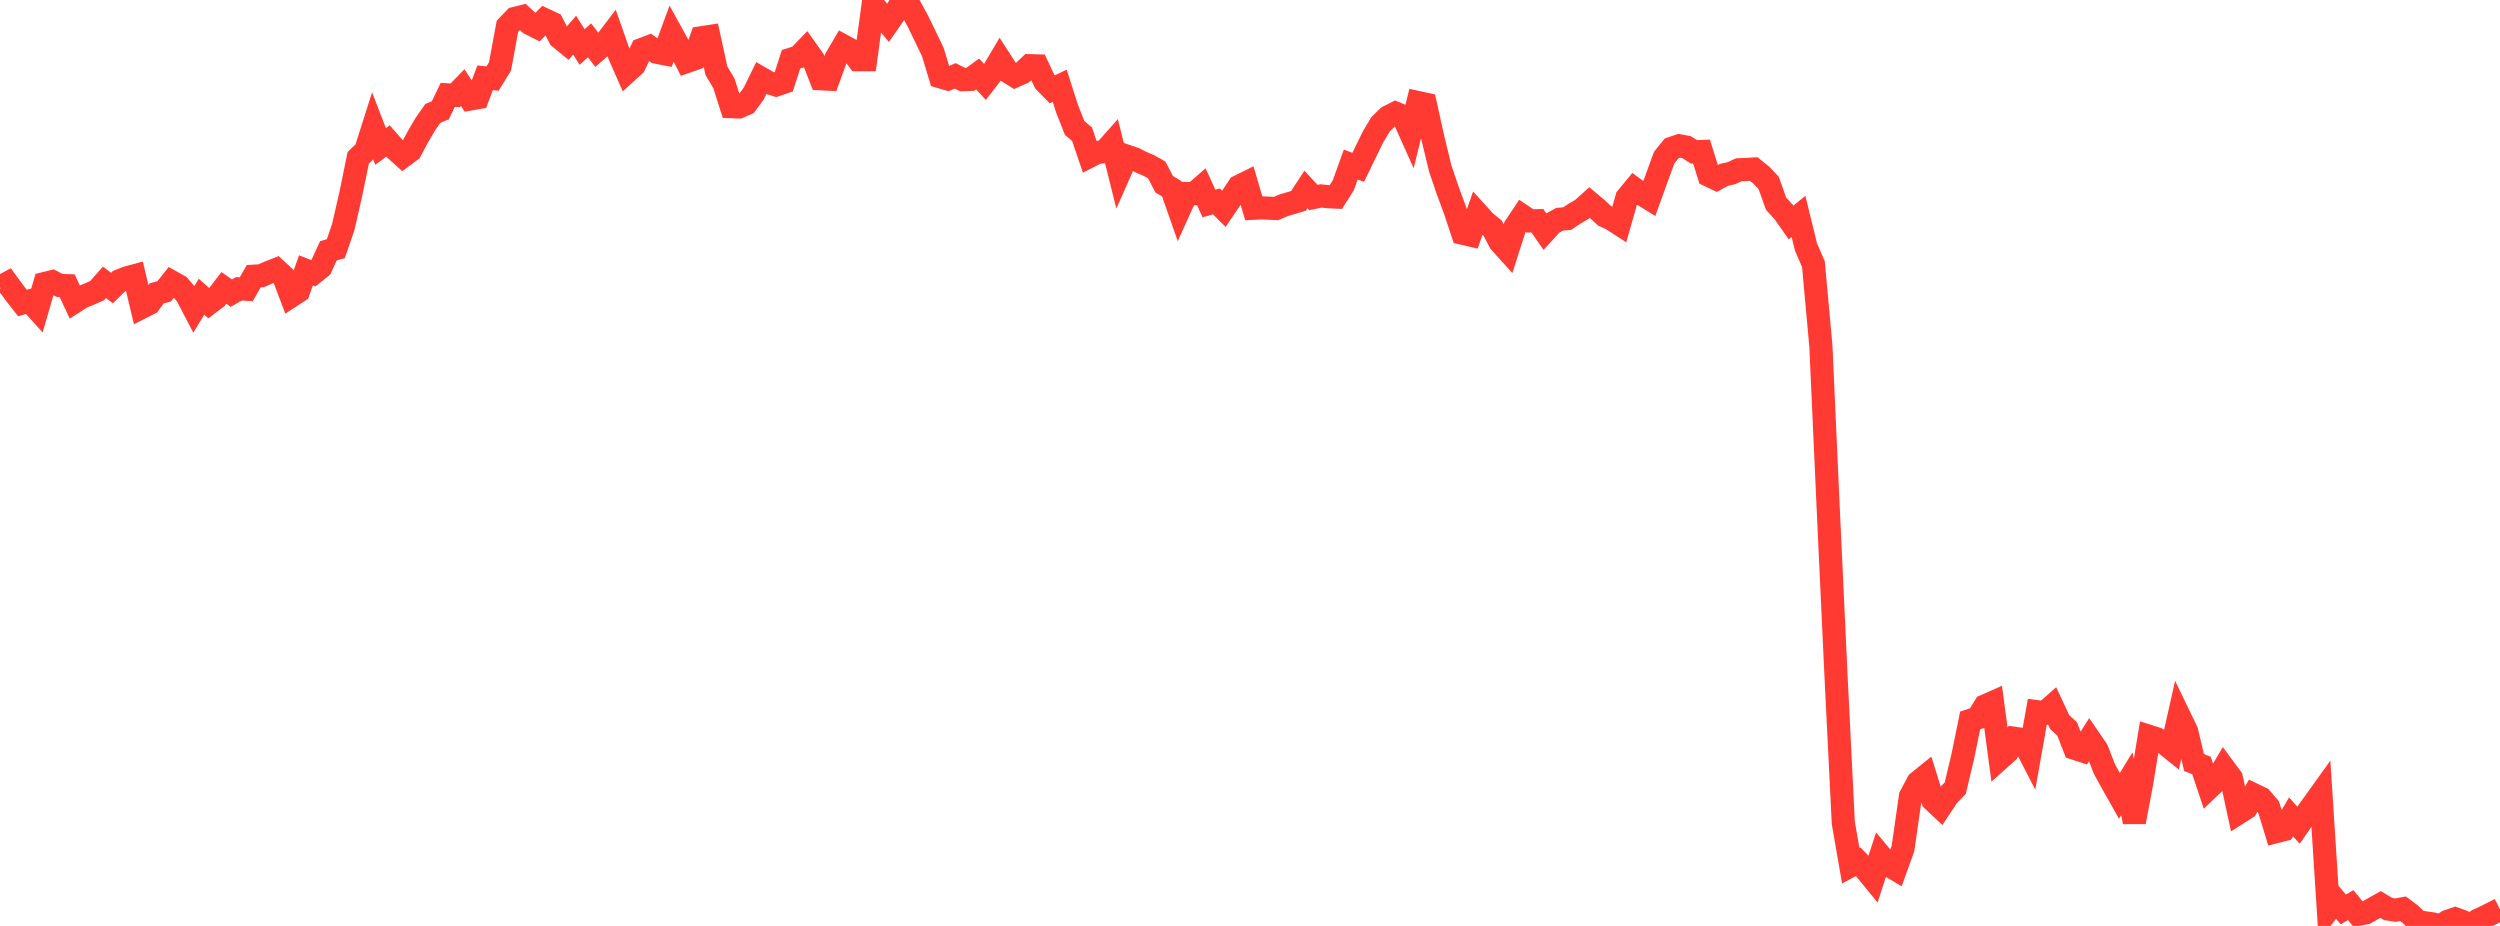 <?xml version="1.0" standalone="no"?>
<!DOCTYPE svg PUBLIC "-//W3C//DTD SVG 1.1//EN" "http://www.w3.org/Graphics/SVG/1.1/DTD/svg11.dtd">

<svg width="135" height="50" viewBox="0 0 135 50" preserveAspectRatio="none" 
  xmlns="http://www.w3.org/2000/svg"
  xmlns:xlink="http://www.w3.org/1999/xlink">


<polyline points="0.0, 15.512 0.403, 15.293 0.806, 15.842 1.209, 16.36 1.612, 16.248 2.015, 16.698 2.418, 15.308 2.821, 15.208 3.224, 15.414 3.627, 15.427 4.03, 16.294 4.433, 16.039 4.836, 15.875 5.239, 15.697 5.642, 15.245 6.045, 15.554 6.448, 15.164 6.851, 15.004 7.254, 14.894 7.657, 16.593 8.06, 16.39 8.463, 15.842 8.866, 15.731 9.269, 15.222 9.672, 15.448 10.075, 15.921 10.478, 16.691 10.881, 16.02 11.284, 16.381 11.687, 16.075 12.09, 15.546 12.493, 15.829 12.896, 15.597 13.299, 15.617 13.701, 14.915 14.104, 14.891 14.507, 14.714 14.91, 14.554 15.313, 14.927 15.716, 15.99 16.119, 15.728 16.522, 14.6 16.925, 14.753 17.328, 14.428 17.731, 13.544 18.134, 13.428 18.537, 12.256 18.94, 10.493 19.343, 8.525 19.746, 8.133 20.149, 6.867 20.552, 7.91 20.955, 7.611 21.358, 8.07 21.761, 8.436 22.164, 8.139 22.567, 7.387 22.97, 6.699 23.373, 6.122 23.776, 5.957 24.179, 5.123 24.582, 5.146 24.985, 4.731 25.388, 5.344 25.791, 5.273 26.194, 4.203 26.597, 4.241 27.0, 3.589 27.403, 1.415 27.806, 0.996 28.209, 0.895 28.612, 1.271 29.015, 1.474 29.418, 1.068 29.821, 1.256 30.224, 2.033 30.627, 2.363 31.03, 1.897 31.433, 2.539 31.836, 2.178 32.239, 2.705 32.642, 2.356 33.045, 1.827 33.448, 2.972 33.851, 3.888 34.254, 3.521 34.657, 2.674 35.06, 2.522 35.463, 2.821 35.866, 2.899 36.269, 1.803 36.672, 2.535 37.075, 3.325 37.478, 3.185 37.881, 2.038 38.284, 1.976 38.687, 3.821 39.09, 4.497 39.493, 5.76 39.896, 5.776 40.299, 5.601 40.701, 5.054 41.104, 4.227 41.507, 4.459 41.91, 4.586 42.313, 4.448 42.716, 3.198 43.119, 3.074 43.522, 2.656 43.925, 3.223 44.328, 4.254 44.731, 4.274 45.134, 3.165 45.537, 2.479 45.94, 2.697 46.343, 3.224 46.746, 3.223 47.149, 0.257 47.552, 0.759 47.955, 1.238 48.358, 0.659 48.761, 0.0 49.164, 0.401 49.567, 1.143 49.97, 1.974 50.373, 2.811 50.776, 4.146 51.179, 4.264 51.582, 4.096 51.985, 4.3 52.388, 4.287 52.791, 3.993 53.194, 4.429 53.597, 3.908 54.0, 3.227 54.403, 3.853 54.806, 4.103 55.209, 3.926 55.612, 3.547 56.015, 3.558 56.418, 4.411 56.821, 4.824 57.224, 4.633 57.627, 5.887 58.03, 6.91 58.433, 7.248 58.836, 8.439 59.239, 8.234 59.642, 8.185 60.045, 7.732 60.448, 9.345 60.851, 8.435 61.254, 8.572 61.657, 8.775 62.06, 8.949 62.463, 9.176 62.866, 9.948 63.269, 10.191 63.672, 11.342 64.075, 10.448 64.478, 10.457 64.881, 10.108 65.284, 10.988 65.687, 10.875 66.09, 11.277 66.493, 10.682 66.896, 10.069 67.299, 9.87 67.701, 11.246 68.104, 11.225 68.507, 11.242 68.91, 11.259 69.313, 11.086 69.716, 10.967 70.119, 10.843 70.522, 10.228 70.925, 10.666 71.328, 10.581 71.731, 10.622 72.134, 10.641 72.537, 10.005 72.94, 8.885 73.343, 9.036 73.746, 8.207 74.149, 7.381 74.552, 6.711 74.955, 6.315 75.358, 6.11 75.761, 6.276 76.164, 7.174 76.567, 5.537 76.97, 5.624 77.373, 7.449 77.776, 9.11 78.179, 10.291 78.582, 11.385 78.985, 12.596 79.388, 12.69 79.791, 11.537 80.194, 11.981 80.597, 12.309 81.0, 13.075 81.403, 13.521 81.806, 12.259 82.209, 11.656 82.612, 11.927 83.015, 11.918 83.418, 12.497 83.821, 12.058 84.224, 11.838 84.627, 11.805 85.03, 11.534 85.433, 11.299 85.836, 10.937 86.239, 11.274 86.642, 11.651 87.045, 11.839 87.448, 12.1 87.851, 10.68 88.254, 10.19 88.657, 10.481 89.06, 10.728 89.463, 9.613 89.866, 8.51 90.269, 8.011 90.672, 7.871 91.075, 7.948 91.478, 8.2 91.881, 8.182 92.284, 9.471 92.687, 9.663 93.09, 9.442 93.493, 9.353 93.896, 9.167 94.299, 9.151 94.701, 9.128 95.104, 9.451 95.507, 9.875 95.91, 11.003 96.313, 11.441 96.716, 12.016 97.119, 11.686 97.522, 13.334 97.925, 14.267 98.328, 18.692 98.731, 27.614 99.134, 36.274 99.537, 44.423 99.94, 46.749 100.343, 46.534 100.746, 46.961 101.149, 47.455 101.552, 46.217 101.955, 46.699 102.358, 46.938 102.761, 45.817 103.164, 43.002 103.567, 42.243 103.97, 41.918 104.373, 43.211 104.776, 43.589 105.179, 42.98 105.582, 42.565 105.985, 40.873 106.388, 38.904 106.791, 38.769 107.194, 38.118 107.597, 37.94 108.0, 40.958 108.403, 40.597 108.806, 39.873 109.209, 39.928 109.612, 40.71 110.015, 38.434 110.418, 38.487 110.821, 38.131 111.224, 38.996 111.627, 39.365 112.03, 40.407 112.433, 40.539 112.836, 39.91 113.239, 40.498 113.642, 41.533 114.045, 42.265 114.448, 42.98 114.851, 42.32 115.254, 44.386 115.657, 42.241 116.06, 39.766 116.463, 39.895 116.866, 40.116 117.269, 40.441 117.672, 38.648 118.075, 39.48 118.478, 41.177 118.881, 41.338 119.284, 42.539 119.687, 42.153 120.09, 41.47 120.493, 42.014 120.896, 43.886 121.299, 43.629 121.701, 42.915 122.104, 43.109 122.507, 43.582 122.91, 44.906 123.313, 44.802 123.716, 44.113 124.119, 44.56 124.522, 43.977 124.925, 43.42 125.328, 42.858 125.731, 49.137 126.134, 48.63 126.537, 49.108 126.94, 48.875 127.343, 49.369 127.746, 49.294 128.149, 49.066 128.552, 48.84 128.955, 49.086 129.358, 49.147 129.761, 49.073 130.164, 49.373 130.567, 49.767 130.97, 49.834 131.373, 49.892 131.776, 50.0 132.179, 49.752 132.582, 49.615 132.985, 49.762 133.388, 49.989 133.791, 49.697 134.194, 49.512 134.597, 49.309 135.0, 49.107" fill="none" stroke="#ff3a33" stroke-width="1.25"/>

</svg>